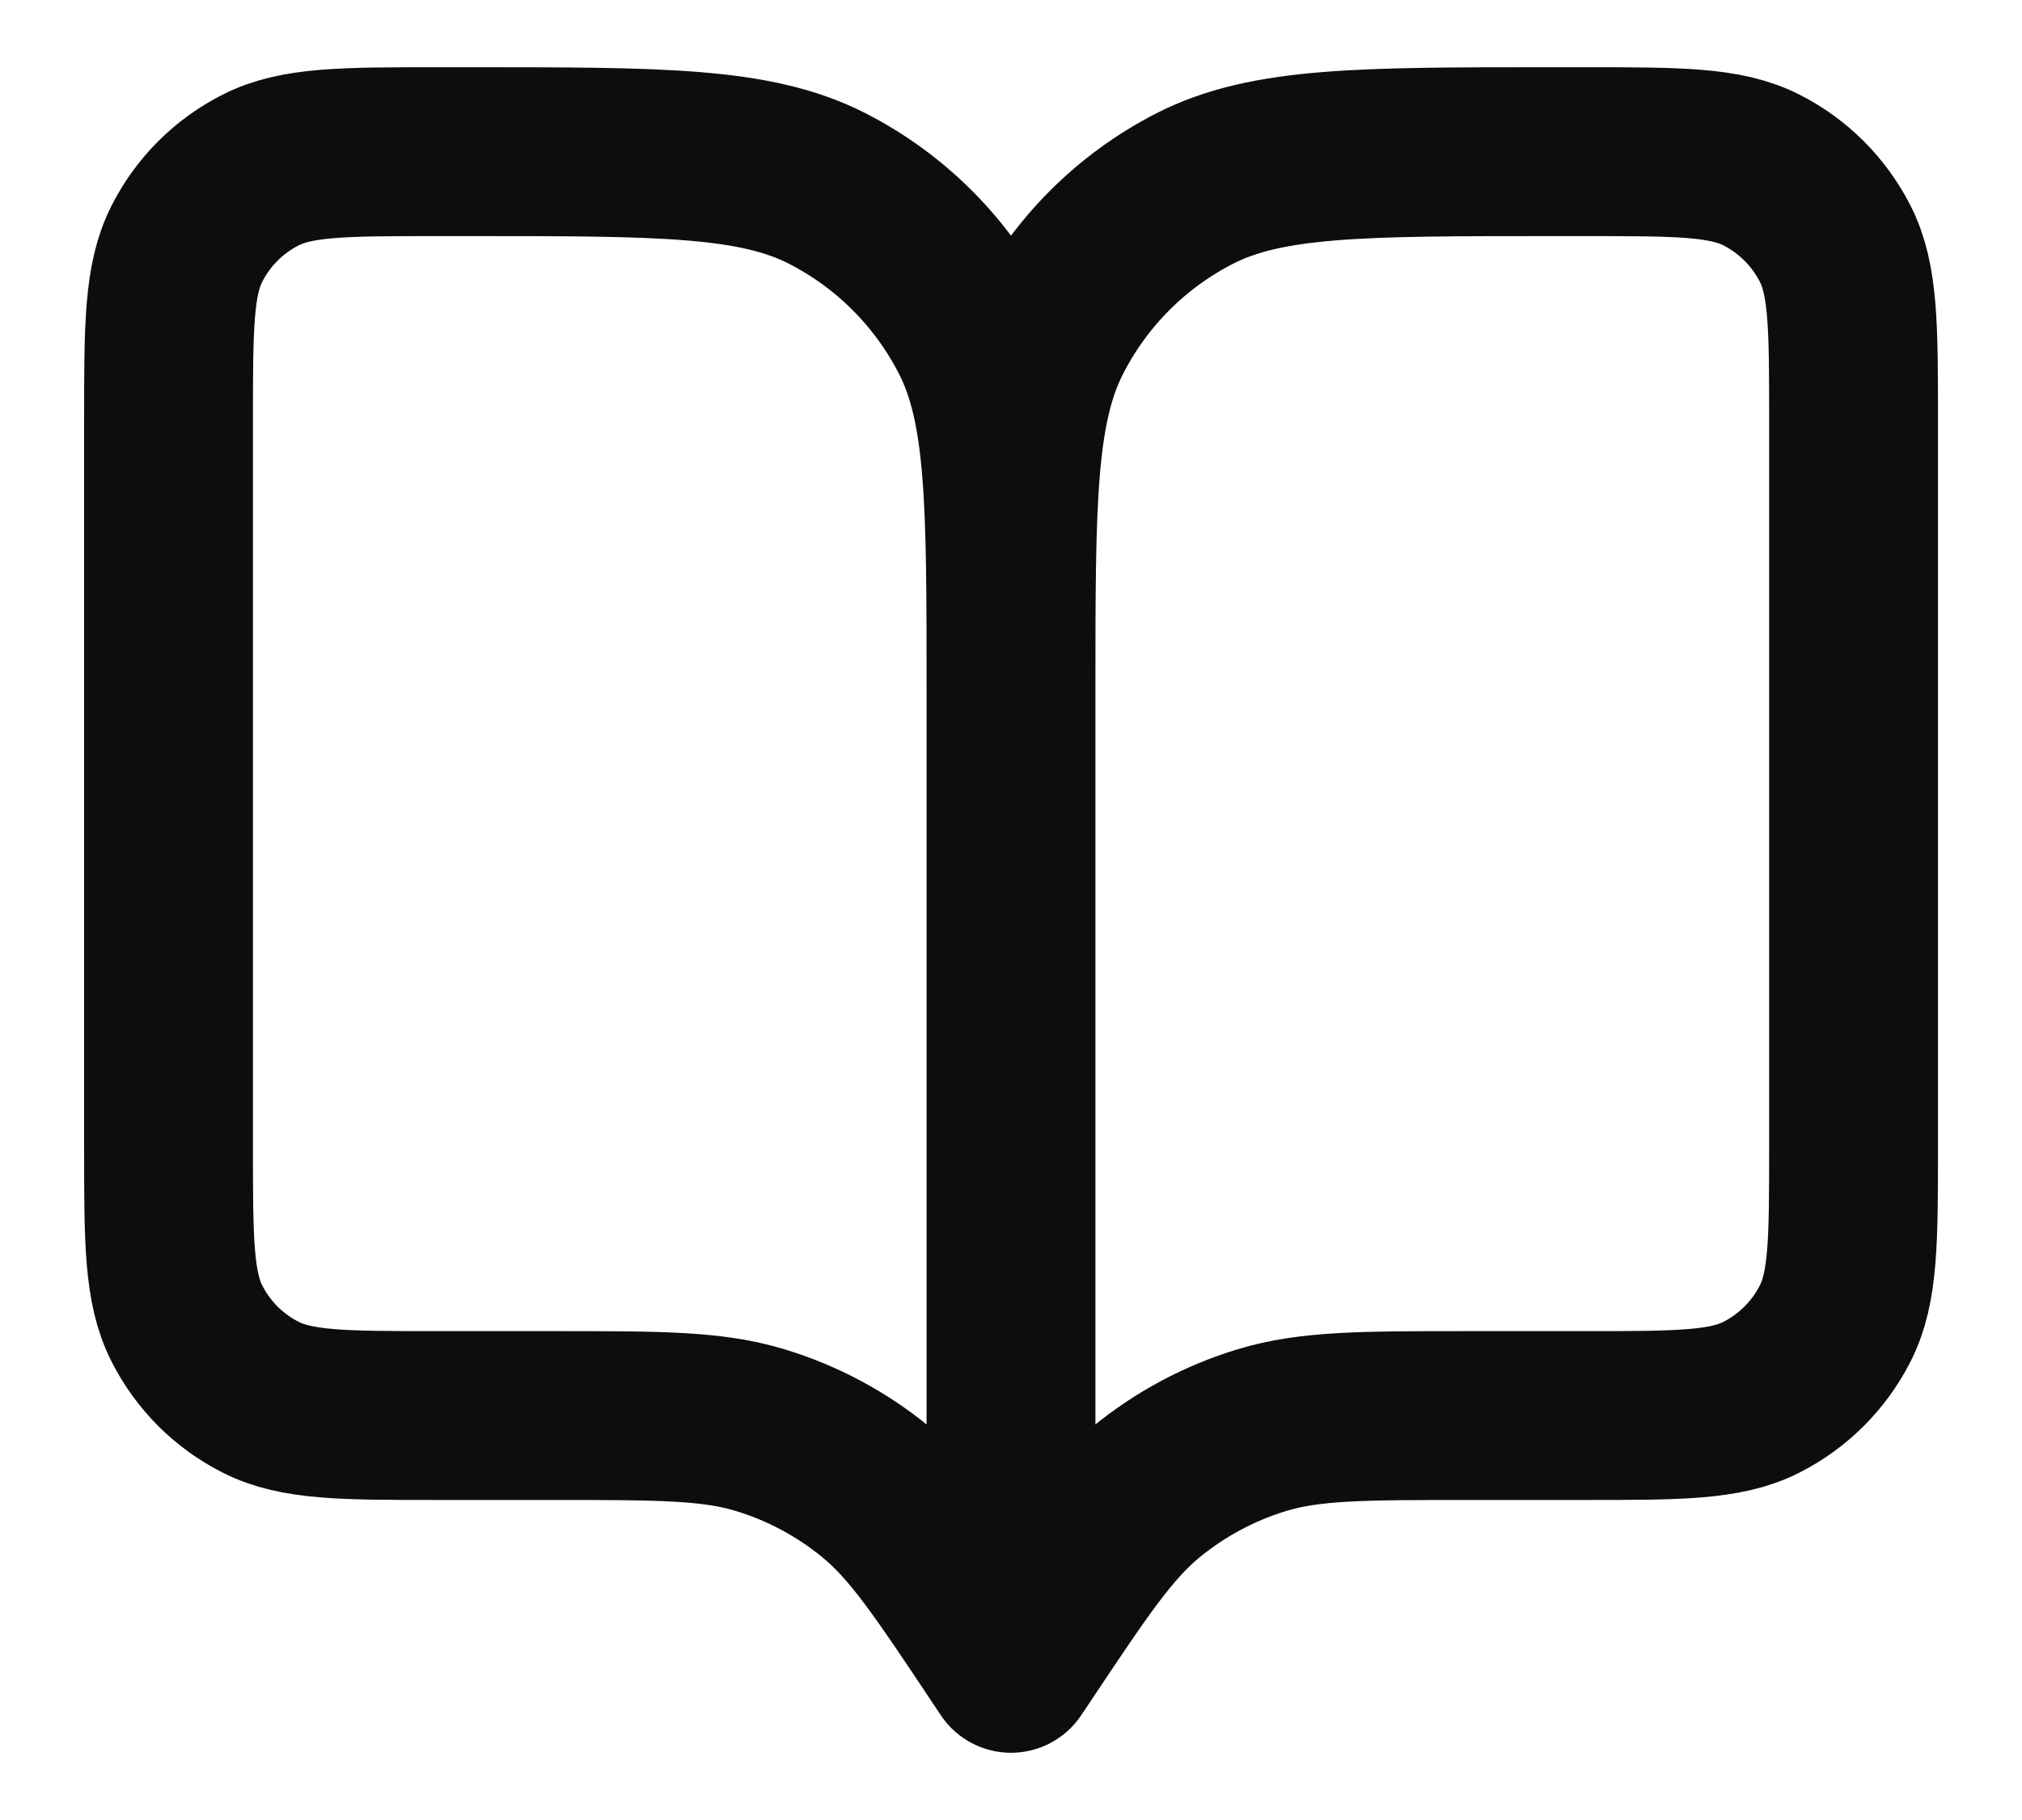<svg width="20" height="18" viewBox="0 0 20 18" fill="none" xmlns="http://www.w3.org/2000/svg">
<path d="M10 16.5L9.917 16.375C9.338 15.507 9.049 15.072 8.666 14.758C8.328 14.48 7.938 14.271 7.518 14.144C7.045 14 6.523 14 5.479 14H4.334C3.4 14 2.934 14 2.577 13.818C2.263 13.659 2.008 13.404 1.849 13.09C1.667 12.733 1.667 12.267 1.667 11.333V4.167C1.667 3.233 1.667 2.767 1.849 2.41C2.008 2.096 2.263 1.841 2.577 1.682C2.934 1.5 3.4 1.5 4.334 1.5H4.667C6.534 1.5 7.467 1.5 8.18 1.863C8.807 2.183 9.317 2.693 9.637 3.32C10 4.033 10 4.966 10 6.833M10 16.5V6.833M10 16.5L10.084 16.375C10.663 15.507 10.952 15.072 11.334 14.758C11.673 14.48 12.063 14.271 12.482 14.144C12.956 14 13.478 14 14.521 14H15.667C16.6 14 17.067 14 17.424 13.818C17.737 13.659 17.992 13.404 18.152 13.09C18.334 12.733 18.334 12.267 18.334 11.333V4.167C18.334 3.233 18.334 2.767 18.152 2.41C17.992 2.096 17.737 1.841 17.424 1.682C17.067 1.5 16.6 1.5 15.667 1.5H15.334C13.467 1.5 12.533 1.5 11.82 1.863C11.193 2.183 10.683 2.693 10.364 3.32C10 4.033 10 4.966 10 6.833" stroke="#0D0D0B" stroke-width="1.67" stroke-linecap="round" stroke-linejoin="round"/>
</svg>
